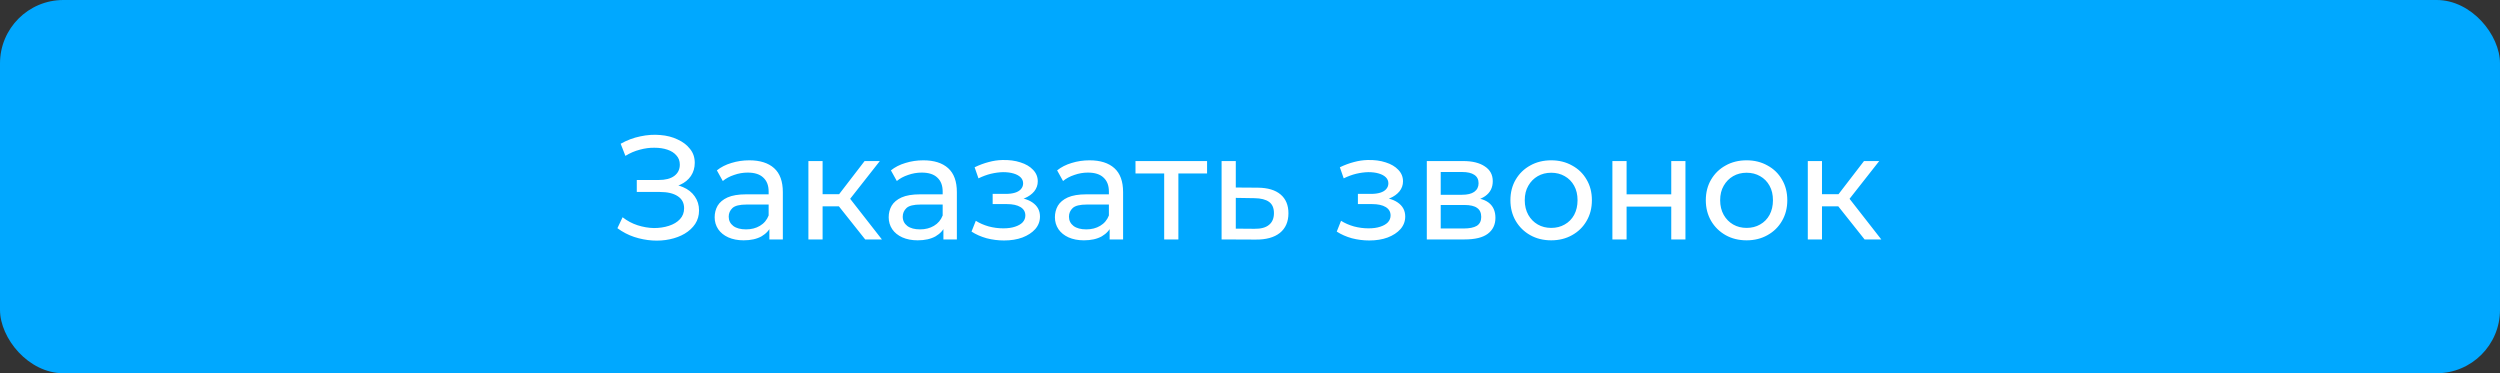 <?xml version="1.0" encoding="UTF-8"?> <svg xmlns="http://www.w3.org/2000/svg" width="355" height="53" viewBox="0 0 355 53" fill="none"><rect x="0" y="0" width="355" height="53" fill="#333333" stroke="none"/> <rect width="355" height="53" rx="9" fill="#00A8FF"></rect> <path d="M87.672 32.404L88.407 30.85C89.051 31.354 89.758 31.732 90.528 31.984C91.312 32.236 92.089 32.369 92.859 32.383C93.629 32.383 94.336 32.278 94.98 32.068C95.638 31.858 96.163 31.543 96.555 31.123C96.947 30.703 97.143 30.185 97.143 29.569C97.143 28.813 96.835 28.239 96.219 27.847C95.617 27.455 94.777 27.259 93.699 27.259H90.423V25.558H93.552C94.49 25.558 95.218 25.369 95.736 24.991C96.268 24.599 96.534 24.06 96.534 23.374C96.534 22.856 96.373 22.422 96.051 22.072C95.743 21.708 95.316 21.435 94.77 21.253C94.238 21.071 93.629 20.98 92.943 20.98C92.271 20.966 91.578 21.057 90.864 21.253C90.15 21.435 89.464 21.729 88.806 22.135L88.134 20.413C89.03 19.909 89.961 19.559 90.927 19.363C91.907 19.153 92.852 19.09 93.762 19.174C94.672 19.244 95.491 19.454 96.219 19.804C96.961 20.14 97.549 20.588 97.983 21.148C98.431 21.694 98.655 22.352 98.655 23.122C98.655 23.822 98.473 24.445 98.109 24.991C97.745 25.523 97.241 25.936 96.597 26.23C95.953 26.51 95.204 26.65 94.35 26.65L94.434 26.083C95.414 26.083 96.261 26.244 96.975 26.566C97.703 26.874 98.263 27.315 98.655 27.889C99.061 28.463 99.264 29.128 99.264 29.884C99.264 30.598 99.082 31.235 98.718 31.795C98.354 32.341 97.857 32.803 97.227 33.181C96.611 33.545 95.904 33.811 95.106 33.979C94.322 34.147 93.496 34.203 92.628 34.147C91.76 34.091 90.899 33.923 90.045 33.643C89.205 33.363 88.414 32.95 87.672 32.404ZM109.252 34V31.648L109.147 31.207V27.196C109.147 26.342 108.895 25.684 108.391 25.222C107.901 24.746 107.159 24.508 106.165 24.508C105.507 24.508 104.863 24.62 104.233 24.844C103.603 25.054 103.071 25.341 102.637 25.705L101.797 24.193C102.371 23.731 103.057 23.381 103.855 23.143C104.667 22.891 105.514 22.765 106.396 22.765C107.922 22.765 109.098 23.136 109.924 23.878C110.75 24.62 111.163 25.754 111.163 27.28V34H109.252ZM105.598 34.126C104.772 34.126 104.044 33.986 103.414 33.706C102.798 33.426 102.322 33.041 101.986 32.551C101.65 32.047 101.482 31.48 101.482 30.85C101.482 30.248 101.622 29.702 101.902 29.212C102.196 28.722 102.665 28.33 103.309 28.036C103.967 27.742 104.849 27.595 105.955 27.595H109.483V29.044H106.039C105.031 29.044 104.352 29.212 104.002 29.548C103.652 29.884 103.477 30.29 103.477 30.766C103.477 31.312 103.694 31.753 104.128 32.089C104.562 32.411 105.164 32.572 105.934 32.572C106.69 32.572 107.348 32.404 107.908 32.068C108.482 31.732 108.895 31.242 109.147 30.598L109.546 31.984C109.28 32.642 108.811 33.167 108.139 33.559C107.467 33.937 106.62 34.126 105.598 34.126ZM122.857 34L118.552 28.582L120.211 27.574L125.23 34H122.857ZM114.793 34V22.87H116.809V34H114.793ZM116.2 29.296V27.574H119.875V29.296H116.2ZM120.379 28.666L118.51 28.414L122.773 22.87H124.936L120.379 28.666ZM133.964 34V31.648L133.859 31.207V27.196C133.859 26.342 133.607 25.684 133.103 25.222C132.613 24.746 131.871 24.508 130.877 24.508C130.219 24.508 129.575 24.62 128.945 24.844C128.315 25.054 127.783 25.341 127.349 25.705L126.509 24.193C127.083 23.731 127.769 23.381 128.567 23.143C129.379 22.891 130.226 22.765 131.108 22.765C132.634 22.765 133.81 23.136 134.636 23.878C135.462 24.62 135.875 25.754 135.875 27.28V34H133.964ZM130.31 34.126C129.484 34.126 128.756 33.986 128.126 33.706C127.51 33.426 127.034 33.041 126.698 32.551C126.362 32.047 126.194 31.48 126.194 30.85C126.194 30.248 126.334 29.702 126.614 29.212C126.908 28.722 127.377 28.33 128.021 28.036C128.679 27.742 129.561 27.595 130.667 27.595H134.195V29.044H130.751C129.743 29.044 129.064 29.212 128.714 29.548C128.364 29.884 128.189 30.29 128.189 30.766C128.189 31.312 128.406 31.753 128.84 32.089C129.274 32.411 129.876 32.572 130.646 32.572C131.402 32.572 132.06 32.404 132.62 32.068C133.194 31.732 133.607 31.242 133.859 30.598L134.258 31.984C133.992 32.642 133.523 33.167 132.851 33.559C132.179 33.937 131.332 34.126 130.31 34.126ZM142.575 34.147C143.555 34.147 144.423 34.007 145.179 33.727C145.949 33.433 146.558 33.034 147.006 32.53C147.454 32.012 147.678 31.417 147.678 30.745C147.678 29.905 147.321 29.24 146.607 28.75C145.893 28.26 144.913 28.015 143.667 28.015L143.583 28.498C144.311 28.498 144.955 28.379 145.515 28.141C146.075 27.903 146.523 27.581 146.859 27.175C147.195 26.755 147.363 26.279 147.363 25.747C147.363 25.117 147.139 24.571 146.691 24.109C146.257 23.647 145.662 23.297 144.906 23.059C144.15 22.807 143.289 22.695 142.323 22.723C141.679 22.737 141.028 22.835 140.37 23.017C139.726 23.185 139.068 23.43 138.396 23.752L138.942 25.327C139.544 25.033 140.132 24.816 140.706 24.676C141.294 24.536 141.868 24.459 142.428 24.445C143.002 24.445 143.499 24.508 143.919 24.634C144.353 24.76 144.689 24.942 144.927 25.18C145.165 25.418 145.284 25.705 145.284 26.041C145.284 26.349 145.179 26.622 144.969 26.86C144.773 27.084 144.493 27.252 144.129 27.364C143.765 27.476 143.338 27.532 142.848 27.532H140.958V28.981H142.974C143.8 28.981 144.444 29.121 144.906 29.401C145.368 29.681 145.599 30.08 145.599 30.598C145.599 30.962 145.473 31.284 145.221 31.564C144.969 31.83 144.605 32.04 144.129 32.194C143.667 32.348 143.114 32.425 142.47 32.425C141.77 32.425 141.077 32.334 140.391 32.152C139.705 31.956 139.096 31.69 138.564 31.354L137.955 32.887C138.585 33.293 139.299 33.608 140.097 33.832C140.909 34.042 141.735 34.147 142.575 34.147ZM157.568 34V31.648L157.463 31.207V27.196C157.463 26.342 157.211 25.684 156.707 25.222C156.217 24.746 155.475 24.508 154.481 24.508C153.823 24.508 153.179 24.62 152.549 24.844C151.919 25.054 151.387 25.341 150.953 25.705L150.113 24.193C150.687 23.731 151.373 23.381 152.171 23.143C152.983 22.891 153.83 22.765 154.712 22.765C156.238 22.765 157.414 23.136 158.24 23.878C159.066 24.62 159.479 25.754 159.479 27.28V34H157.568ZM153.914 34.126C153.088 34.126 152.36 33.986 151.73 33.706C151.114 33.426 150.638 33.041 150.302 32.551C149.966 32.047 149.798 31.48 149.798 30.85C149.798 30.248 149.938 29.702 150.218 29.212C150.512 28.722 150.981 28.33 151.625 28.036C152.283 27.742 153.165 27.595 154.271 27.595H157.799V29.044H154.355C153.347 29.044 152.668 29.212 152.318 29.548C151.968 29.884 151.793 30.29 151.793 30.766C151.793 31.312 152.01 31.753 152.444 32.089C152.878 32.411 153.48 32.572 154.25 32.572C155.006 32.572 155.664 32.404 156.224 32.068C156.798 31.732 157.211 31.242 157.463 30.598L157.862 31.984C157.596 32.642 157.127 33.167 156.455 33.559C155.783 33.937 154.936 34.126 153.914 34.126ZM165.314 34V24.109L165.818 24.634H161.24V22.87H171.404V24.634H166.847L167.33 24.109V34H165.314ZM178.611 26.65C180.025 26.664 181.103 26.986 181.845 27.616C182.587 28.246 182.958 29.135 182.958 30.283C182.958 31.487 182.552 32.418 181.74 33.076C180.928 33.72 179.78 34.035 178.296 34.021L173.466 34V22.87H175.482V26.629L178.611 26.65ZM178.128 32.488C179.038 32.502 179.724 32.32 180.186 31.942C180.662 31.564 180.9 31.004 180.9 30.262C180.9 29.534 180.669 29.002 180.207 28.666C179.745 28.33 179.052 28.155 178.128 28.141L175.482 28.099V32.467L178.128 32.488ZM194.439 34.147C195.419 34.147 196.287 34.007 197.043 33.727C197.813 33.433 198.422 33.034 198.87 32.53C199.318 32.012 199.542 31.417 199.542 30.745C199.542 29.905 199.185 29.24 198.471 28.75C197.757 28.26 196.777 28.015 195.531 28.015L195.447 28.498C196.175 28.498 196.819 28.379 197.379 28.141C197.939 27.903 198.387 27.581 198.723 27.175C199.059 26.755 199.227 26.279 199.227 25.747C199.227 25.117 199.003 24.571 198.555 24.109C198.121 23.647 197.526 23.297 196.77 23.059C196.014 22.807 195.153 22.695 194.187 22.723C193.543 22.737 192.892 22.835 192.234 23.017C191.59 23.185 190.932 23.43 190.26 23.752L190.806 25.327C191.408 25.033 191.996 24.816 192.57 24.676C193.158 24.536 193.732 24.459 194.292 24.445C194.866 24.445 195.363 24.508 195.783 24.634C196.217 24.76 196.553 24.942 196.791 25.18C197.029 25.418 197.148 25.705 197.148 26.041C197.148 26.349 197.043 26.622 196.833 26.86C196.637 27.084 196.357 27.252 195.993 27.364C195.629 27.476 195.202 27.532 194.712 27.532H192.822V28.981H194.838C195.664 28.981 196.308 29.121 196.77 29.401C197.232 29.681 197.463 30.08 197.463 30.598C197.463 30.962 197.337 31.284 197.085 31.564C196.833 31.83 196.469 32.04 195.993 32.194C195.531 32.348 194.978 32.425 194.334 32.425C193.634 32.425 192.941 32.334 192.255 32.152C191.569 31.956 190.96 31.69 190.428 31.354L189.819 32.887C190.449 33.293 191.163 33.608 191.961 33.832C192.773 34.042 193.599 34.147 194.439 34.147ZM202.607 34V22.87H207.773C209.075 22.87 210.097 23.122 210.839 23.626C211.595 24.116 211.973 24.816 211.973 25.726C211.973 26.636 211.616 27.343 210.902 27.847C210.202 28.337 209.271 28.582 208.109 28.582L208.424 28.036C209.754 28.036 210.741 28.281 211.385 28.771C212.029 29.261 212.351 29.982 212.351 30.934C212.351 31.9 211.987 32.656 211.259 33.202C210.545 33.734 209.446 34 207.962 34H202.607ZM204.581 32.446H207.815C208.655 32.446 209.285 32.32 209.705 32.068C210.125 31.802 210.335 31.382 210.335 30.808C210.335 30.22 210.139 29.793 209.747 29.527C209.369 29.247 208.767 29.107 207.941 29.107H204.581V32.446ZM204.581 27.658H207.605C208.375 27.658 208.956 27.518 209.348 27.238C209.754 26.944 209.957 26.538 209.957 26.02C209.957 25.488 209.754 25.089 209.348 24.823C208.956 24.557 208.375 24.424 207.605 24.424H204.581V27.658ZM220.274 34.126C219.154 34.126 218.16 33.881 217.292 33.391C216.424 32.901 215.738 32.229 215.234 31.375C214.73 30.507 214.478 29.527 214.478 28.435C214.478 27.329 214.73 26.349 215.234 25.495C215.738 24.641 216.424 23.976 217.292 23.5C218.16 23.01 219.154 22.765 220.274 22.765C221.38 22.765 222.367 23.01 223.235 23.5C224.117 23.976 224.803 24.641 225.293 25.495C225.797 26.335 226.049 27.315 226.049 28.435C226.049 29.541 225.797 30.521 225.293 31.375C224.803 32.229 224.117 32.901 223.235 33.391C222.367 33.881 221.38 34.126 220.274 34.126ZM220.274 32.362C220.988 32.362 221.625 32.201 222.185 31.879C222.759 31.557 223.207 31.102 223.529 30.514C223.851 29.912 224.012 29.219 224.012 28.435C224.012 27.637 223.851 26.951 223.529 26.377C223.207 25.789 222.759 25.334 222.185 25.012C221.625 24.69 220.988 24.529 220.274 24.529C219.56 24.529 218.923 24.69 218.363 25.012C217.803 25.334 217.355 25.789 217.019 26.377C216.683 26.951 216.515 27.637 216.515 28.435C216.515 29.219 216.683 29.912 217.019 30.514C217.355 31.102 217.803 31.557 218.363 31.879C218.923 32.201 219.56 32.362 220.274 32.362ZM228.96 34V22.87H230.976V27.595H237.318V22.87H239.334V34H237.318V29.338H230.976V34H228.96ZM248.021 34.126C246.901 34.126 245.907 33.881 245.039 33.391C244.171 32.901 243.485 32.229 242.981 31.375C242.477 30.507 242.225 29.527 242.225 28.435C242.225 27.329 242.477 26.349 242.981 25.495C243.485 24.641 244.171 23.976 245.039 23.5C245.907 23.01 246.901 22.765 248.021 22.765C249.127 22.765 250.114 23.01 250.982 23.5C251.864 23.976 252.55 24.641 253.04 25.495C253.544 26.335 253.796 27.315 253.796 28.435C253.796 29.541 253.544 30.521 253.04 31.375C252.55 32.229 251.864 32.901 250.982 33.391C250.114 33.881 249.127 34.126 248.021 34.126ZM248.021 32.362C248.735 32.362 249.372 32.201 249.932 31.879C250.506 31.557 250.954 31.102 251.276 30.514C251.598 29.912 251.759 29.219 251.759 28.435C251.759 27.637 251.598 26.951 251.276 26.377C250.954 25.789 250.506 25.334 249.932 25.012C249.372 24.69 248.735 24.529 248.021 24.529C247.307 24.529 246.67 24.69 246.11 25.012C245.55 25.334 245.102 25.789 244.766 26.377C244.43 26.951 244.262 27.637 244.262 28.435C244.262 29.219 244.43 29.912 244.766 30.514C245.102 31.102 245.55 31.557 246.11 31.879C246.67 32.201 247.307 32.362 248.021 32.362ZM264.771 34L260.466 28.582L262.125 27.574L267.144 34H264.771ZM256.707 34V22.87H258.723V34H256.707ZM258.114 29.296V27.574H261.789V29.296H258.114ZM262.293 28.666L260.424 28.414L264.687 22.87H266.85L262.293 28.666Z" fill="white"></path> </svg> 